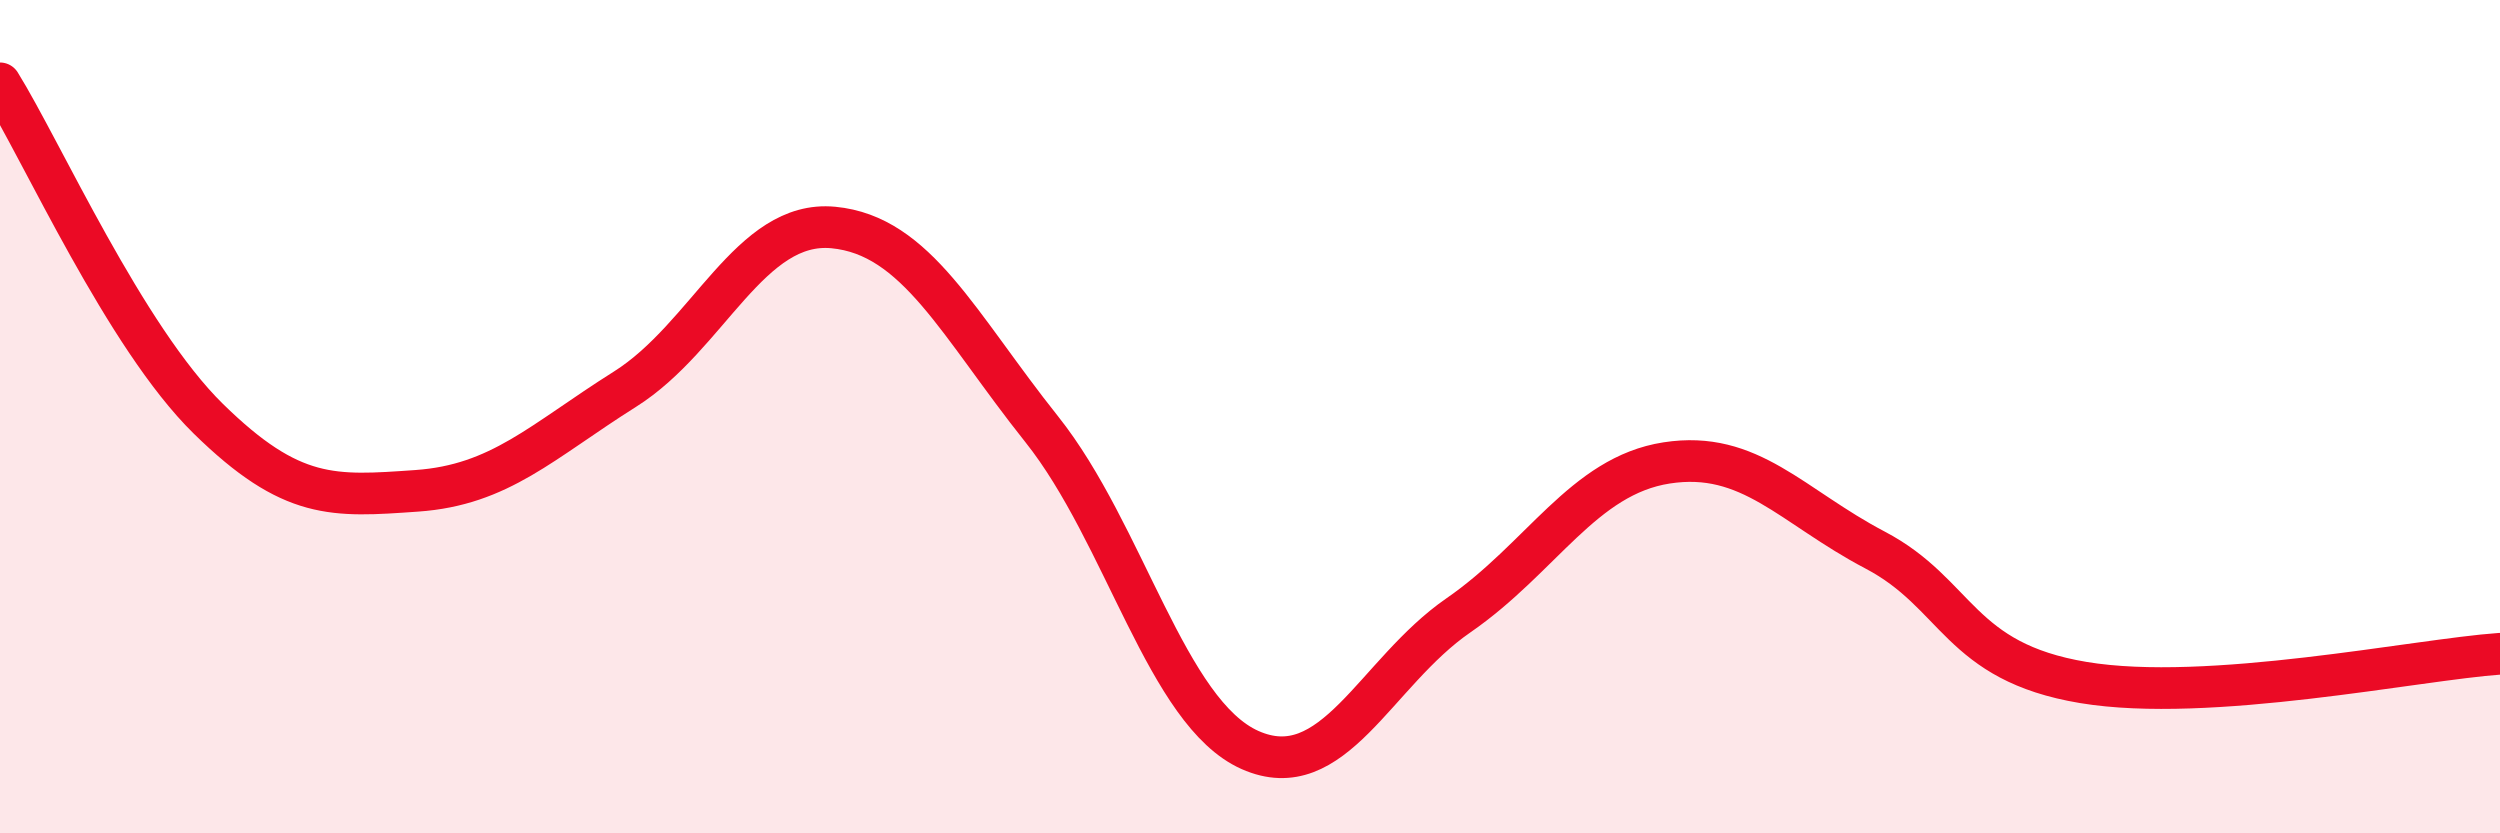 
    <svg width="60" height="20" viewBox="0 0 60 20" xmlns="http://www.w3.org/2000/svg">
      <path
        d="M 0,2 C 1,3.61 3,8.09 5,10.05 C 7,12.01 8,11.92 10,11.78 C 12,11.64 13,10.6 15,9.34 C 17,8.08 18,5.27 20,5.46 C 22,5.65 23,7.79 25,10.3 C 27,12.81 28,17.11 30,18 C 32,18.89 33,16.15 35,14.77 C 37,13.39 38,11.42 40,11.11 C 42,10.8 43,12.15 45,13.2 C 47,14.25 47,15.88 50,16.38 C 53,16.88 58,15.83 60,15.69L60 20L0 20Z"
        fill="#EB0A25"
        opacity="0.1"
        stroke-linecap="round"
        stroke-linejoin="round"
      />
      <path
        d="M 0,2 C 1,3.61 3,8.09 5,10.05 C 7,12.01 8,11.92 10,11.78 C 12,11.64 13,10.6 15,9.34 C 17,8.08 18,5.27 20,5.46 C 22,5.65 23,7.79 25,10.3 C 27,12.81 28,17.11 30,18 C 32,18.89 33,16.15 35,14.77 C 37,13.39 38,11.42 40,11.11 C 42,10.8 43,12.15 45,13.2 C 47,14.25 47,15.88 50,16.38 C 53,16.88 58,15.83 60,15.69"
        stroke="#EB0A25"
        stroke-width="1"
        fill="none"
        stroke-linecap="round"
        stroke-linejoin="round"
      />
    </svg>
  